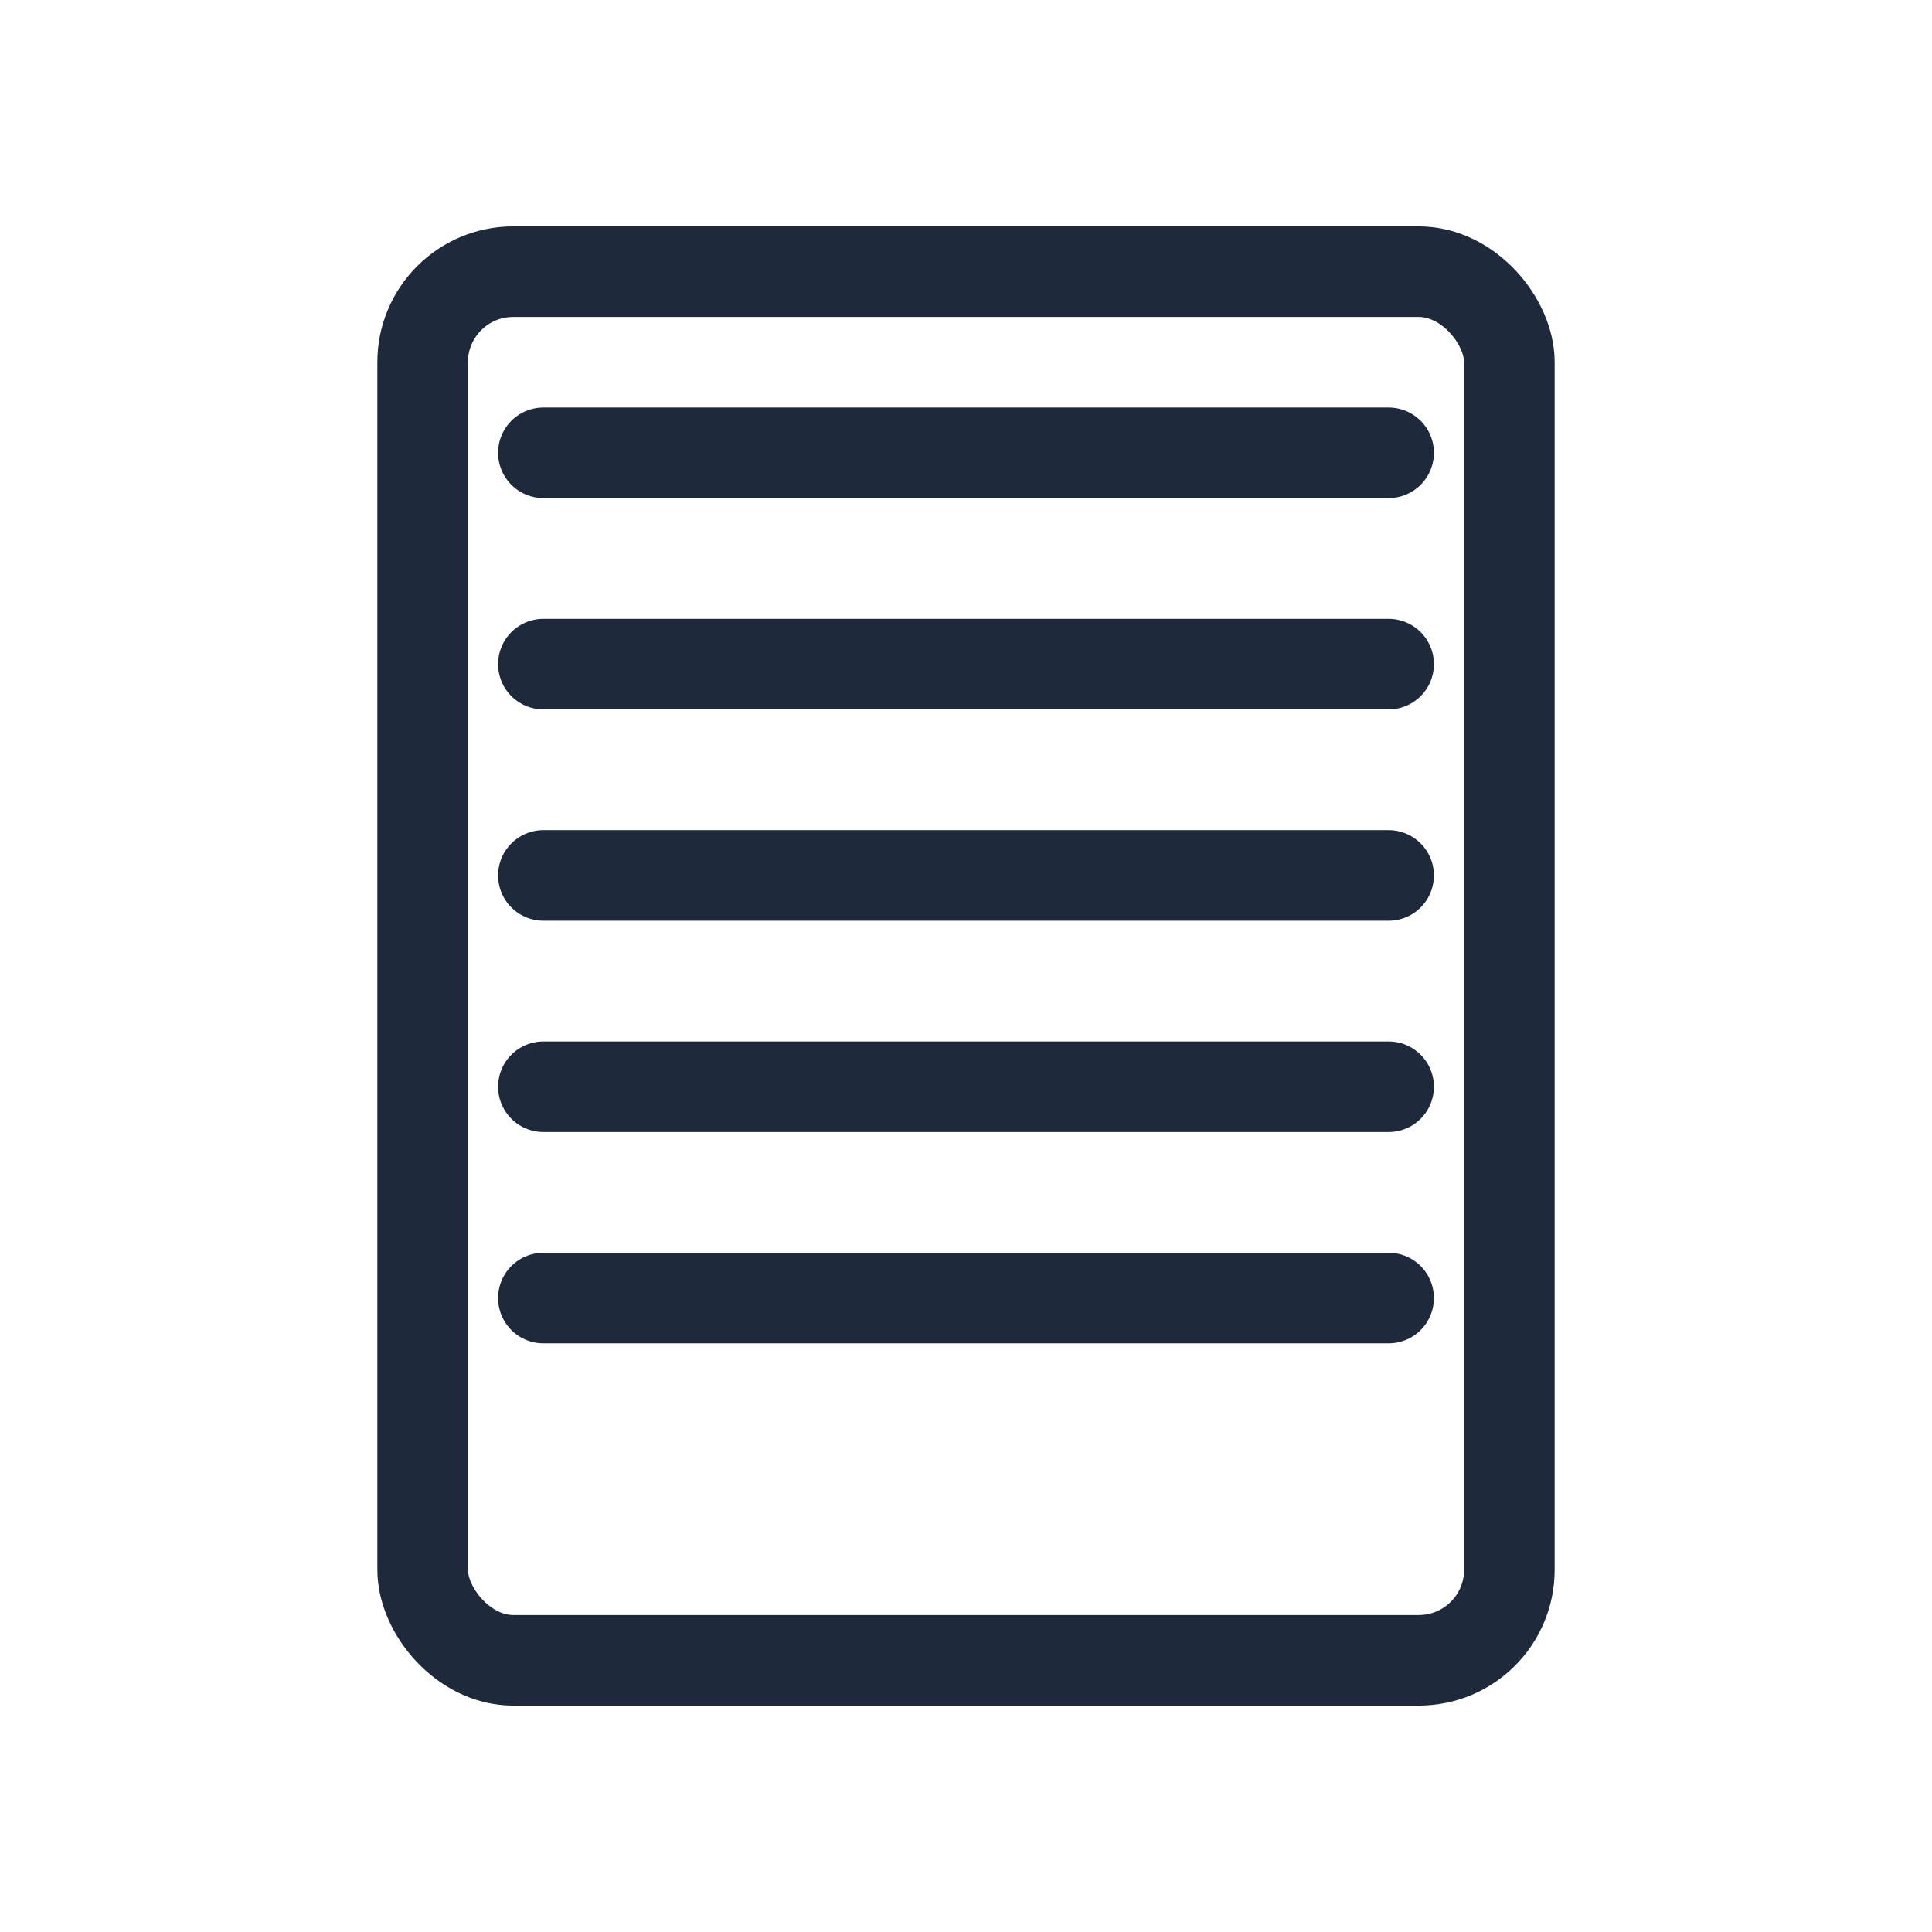 <?xml version="1.0" encoding="UTF-8" standalone="no"?>
<svg xmlns="http://www.w3.org/2000/svg" width="128" height="128" viewBox="0 0 128 128" stroke="#1e293b" fill="none" stroke-width="6" stroke-linecap="round" stroke-linejoin="round">
<title>19&quot; Rack / Schrank</title>

<rect x="28" y="18" width="72" height="92" rx="6"/>
<line x1="36" y1="30" x2="92" y2="30"/>
<line x1="36" y1="44" x2="92" y2="44"/>
<line x1="36" y1="58" x2="92" y2="58"/>
<line x1="36" y1="72" x2="92" y2="72"/>
<line x1="36" y1="86" x2="92" y2="86"/>
</svg>